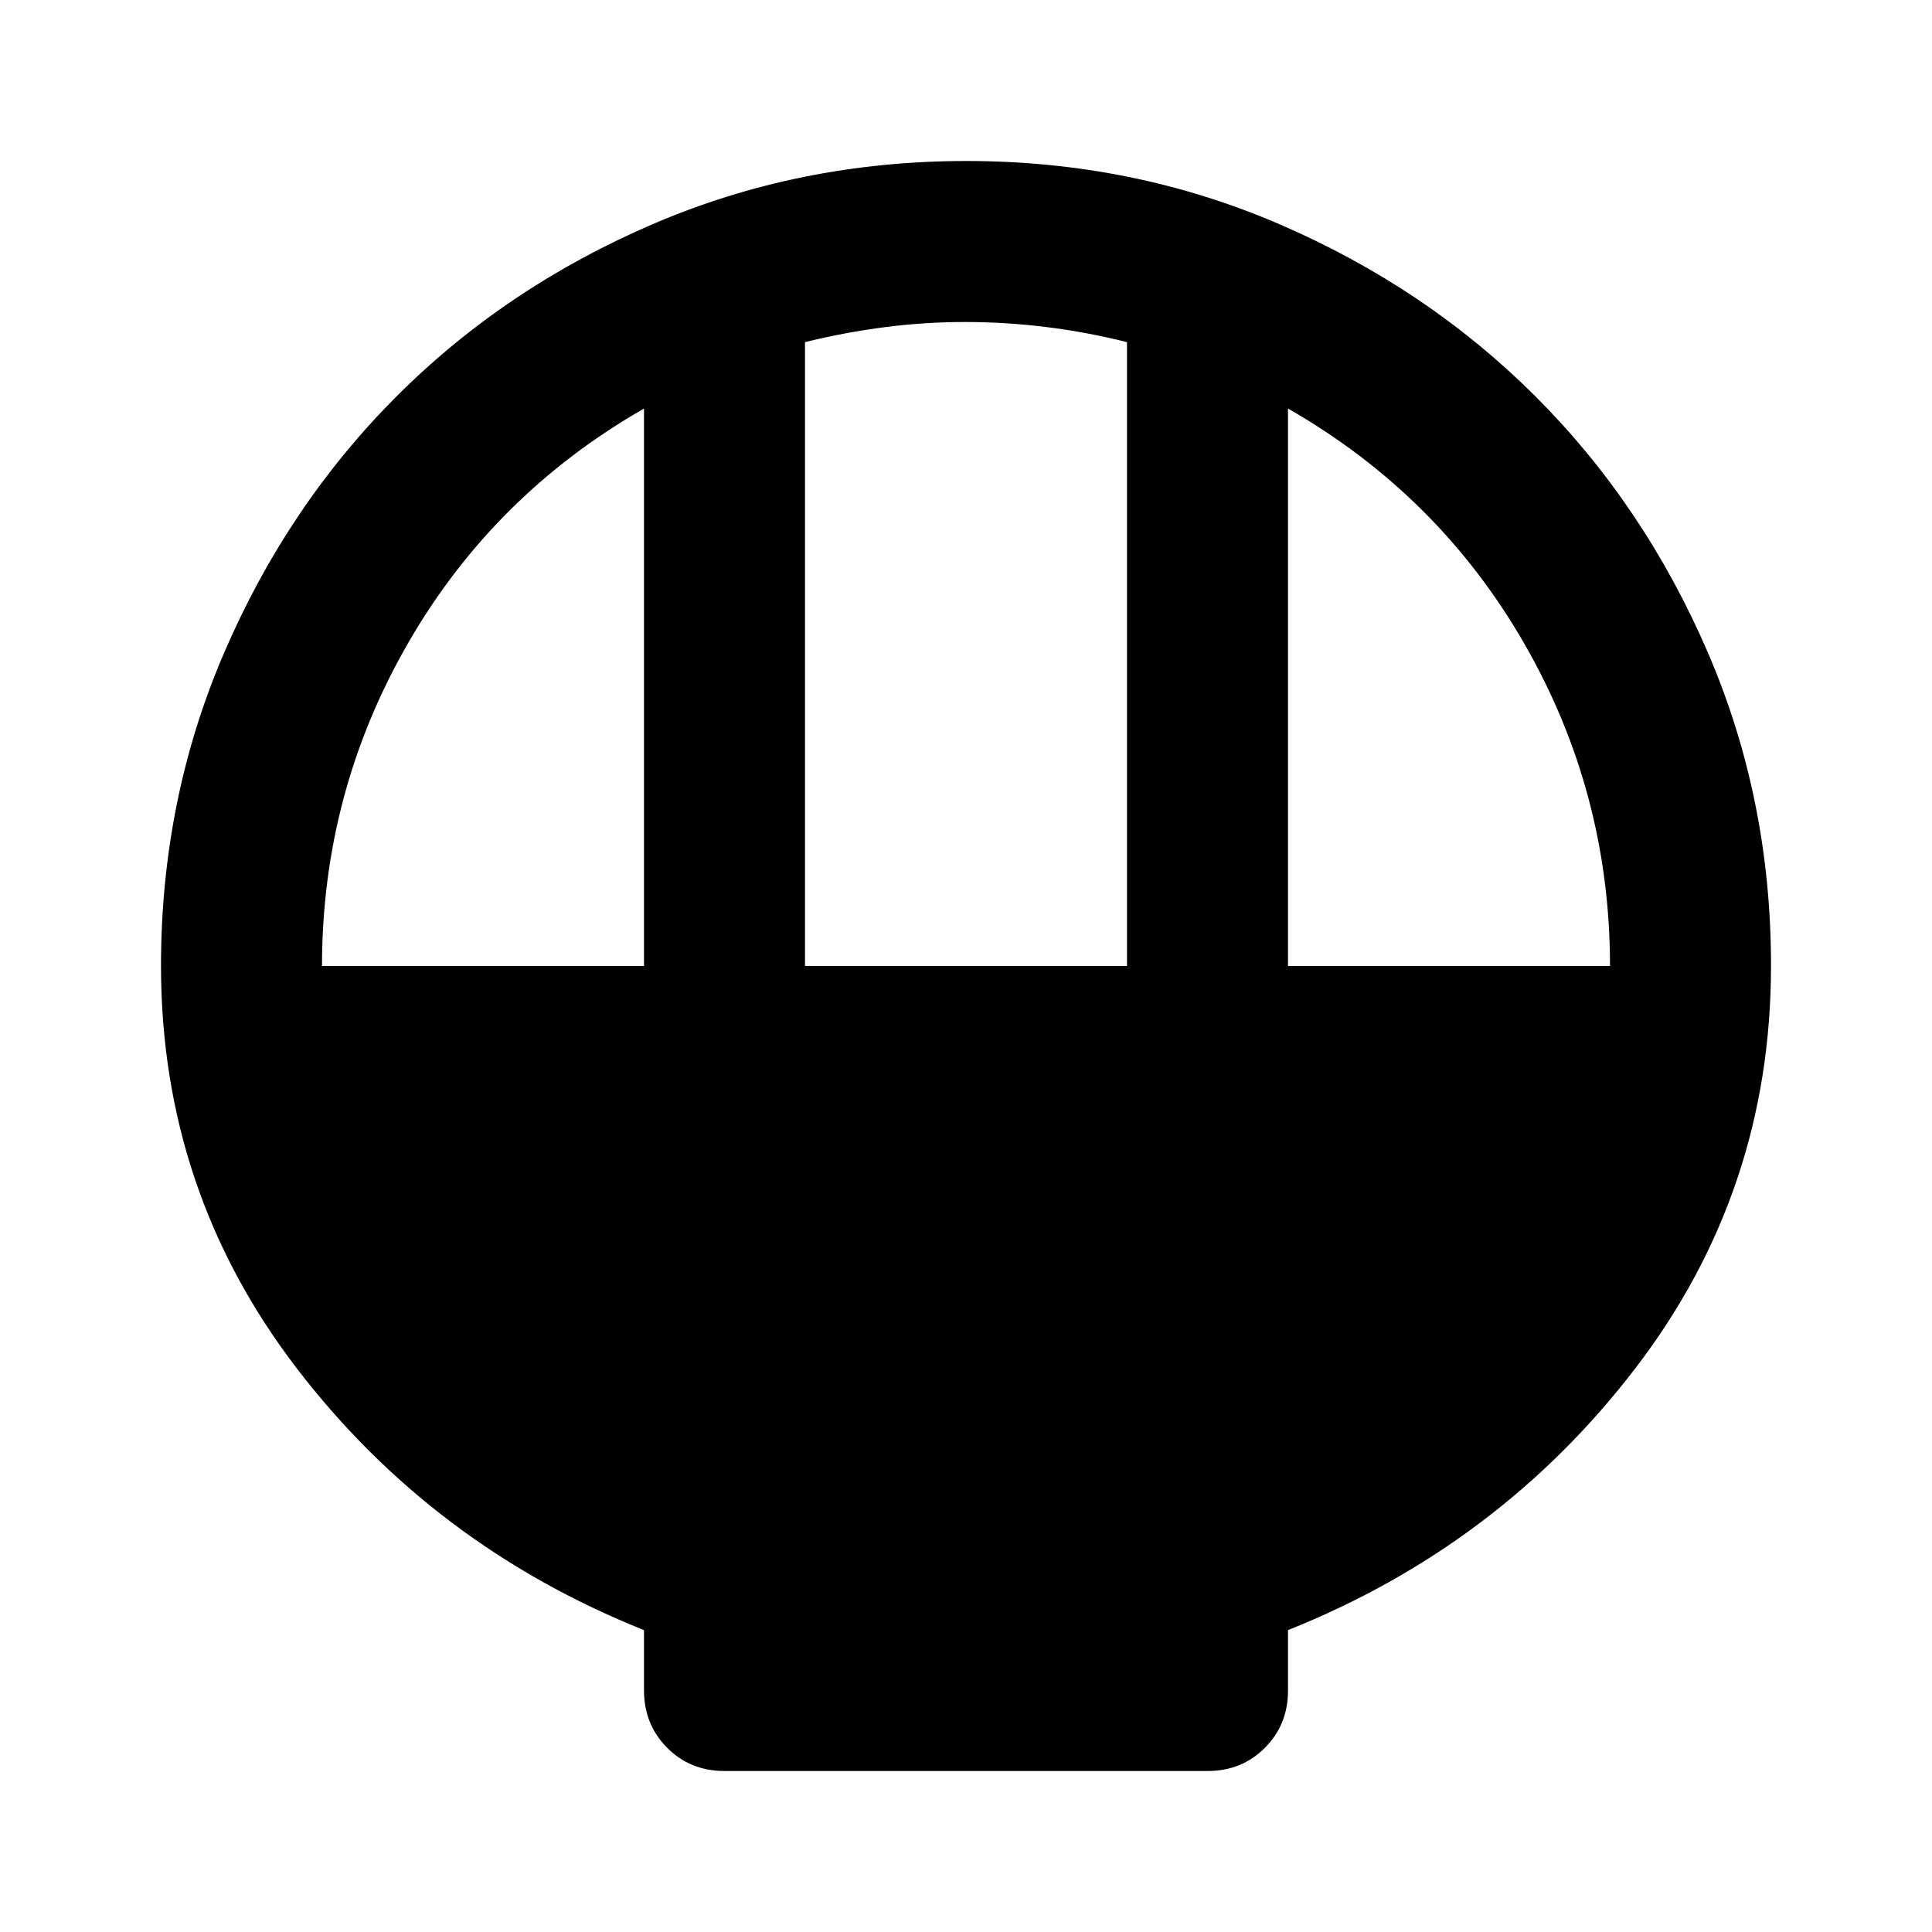 <?xml version="1.0" encoding="utf-8"?>
<!-- Generator: www.svgicons.com -->
<svg xmlns="http://www.w3.org/2000/svg" width="800" height="800" viewBox="0 0 24 24">
<path fill="currentColor" d="M9 22q-.425 0-.712-.288T8 21v-.75Q5.375 19.2 3.688 17T2 12q0-2.075.788-3.9t2.137-3.175T8.1 2.788T12 2t3.9.788t3.175 2.137T21.213 8.1T22 12q0 2.8-1.687 5T16 20.25V21q0 .425-.288.713T15 22zm1-10h4V4.25q-.5-.125-1-.187T12 4t-1 .063t-1 .187zm-6 0h4V5.075Q6.125 6.15 5.063 8T4 12m12 0h4q0-2.15-1.062-4T16 5.075z"/>
</svg>